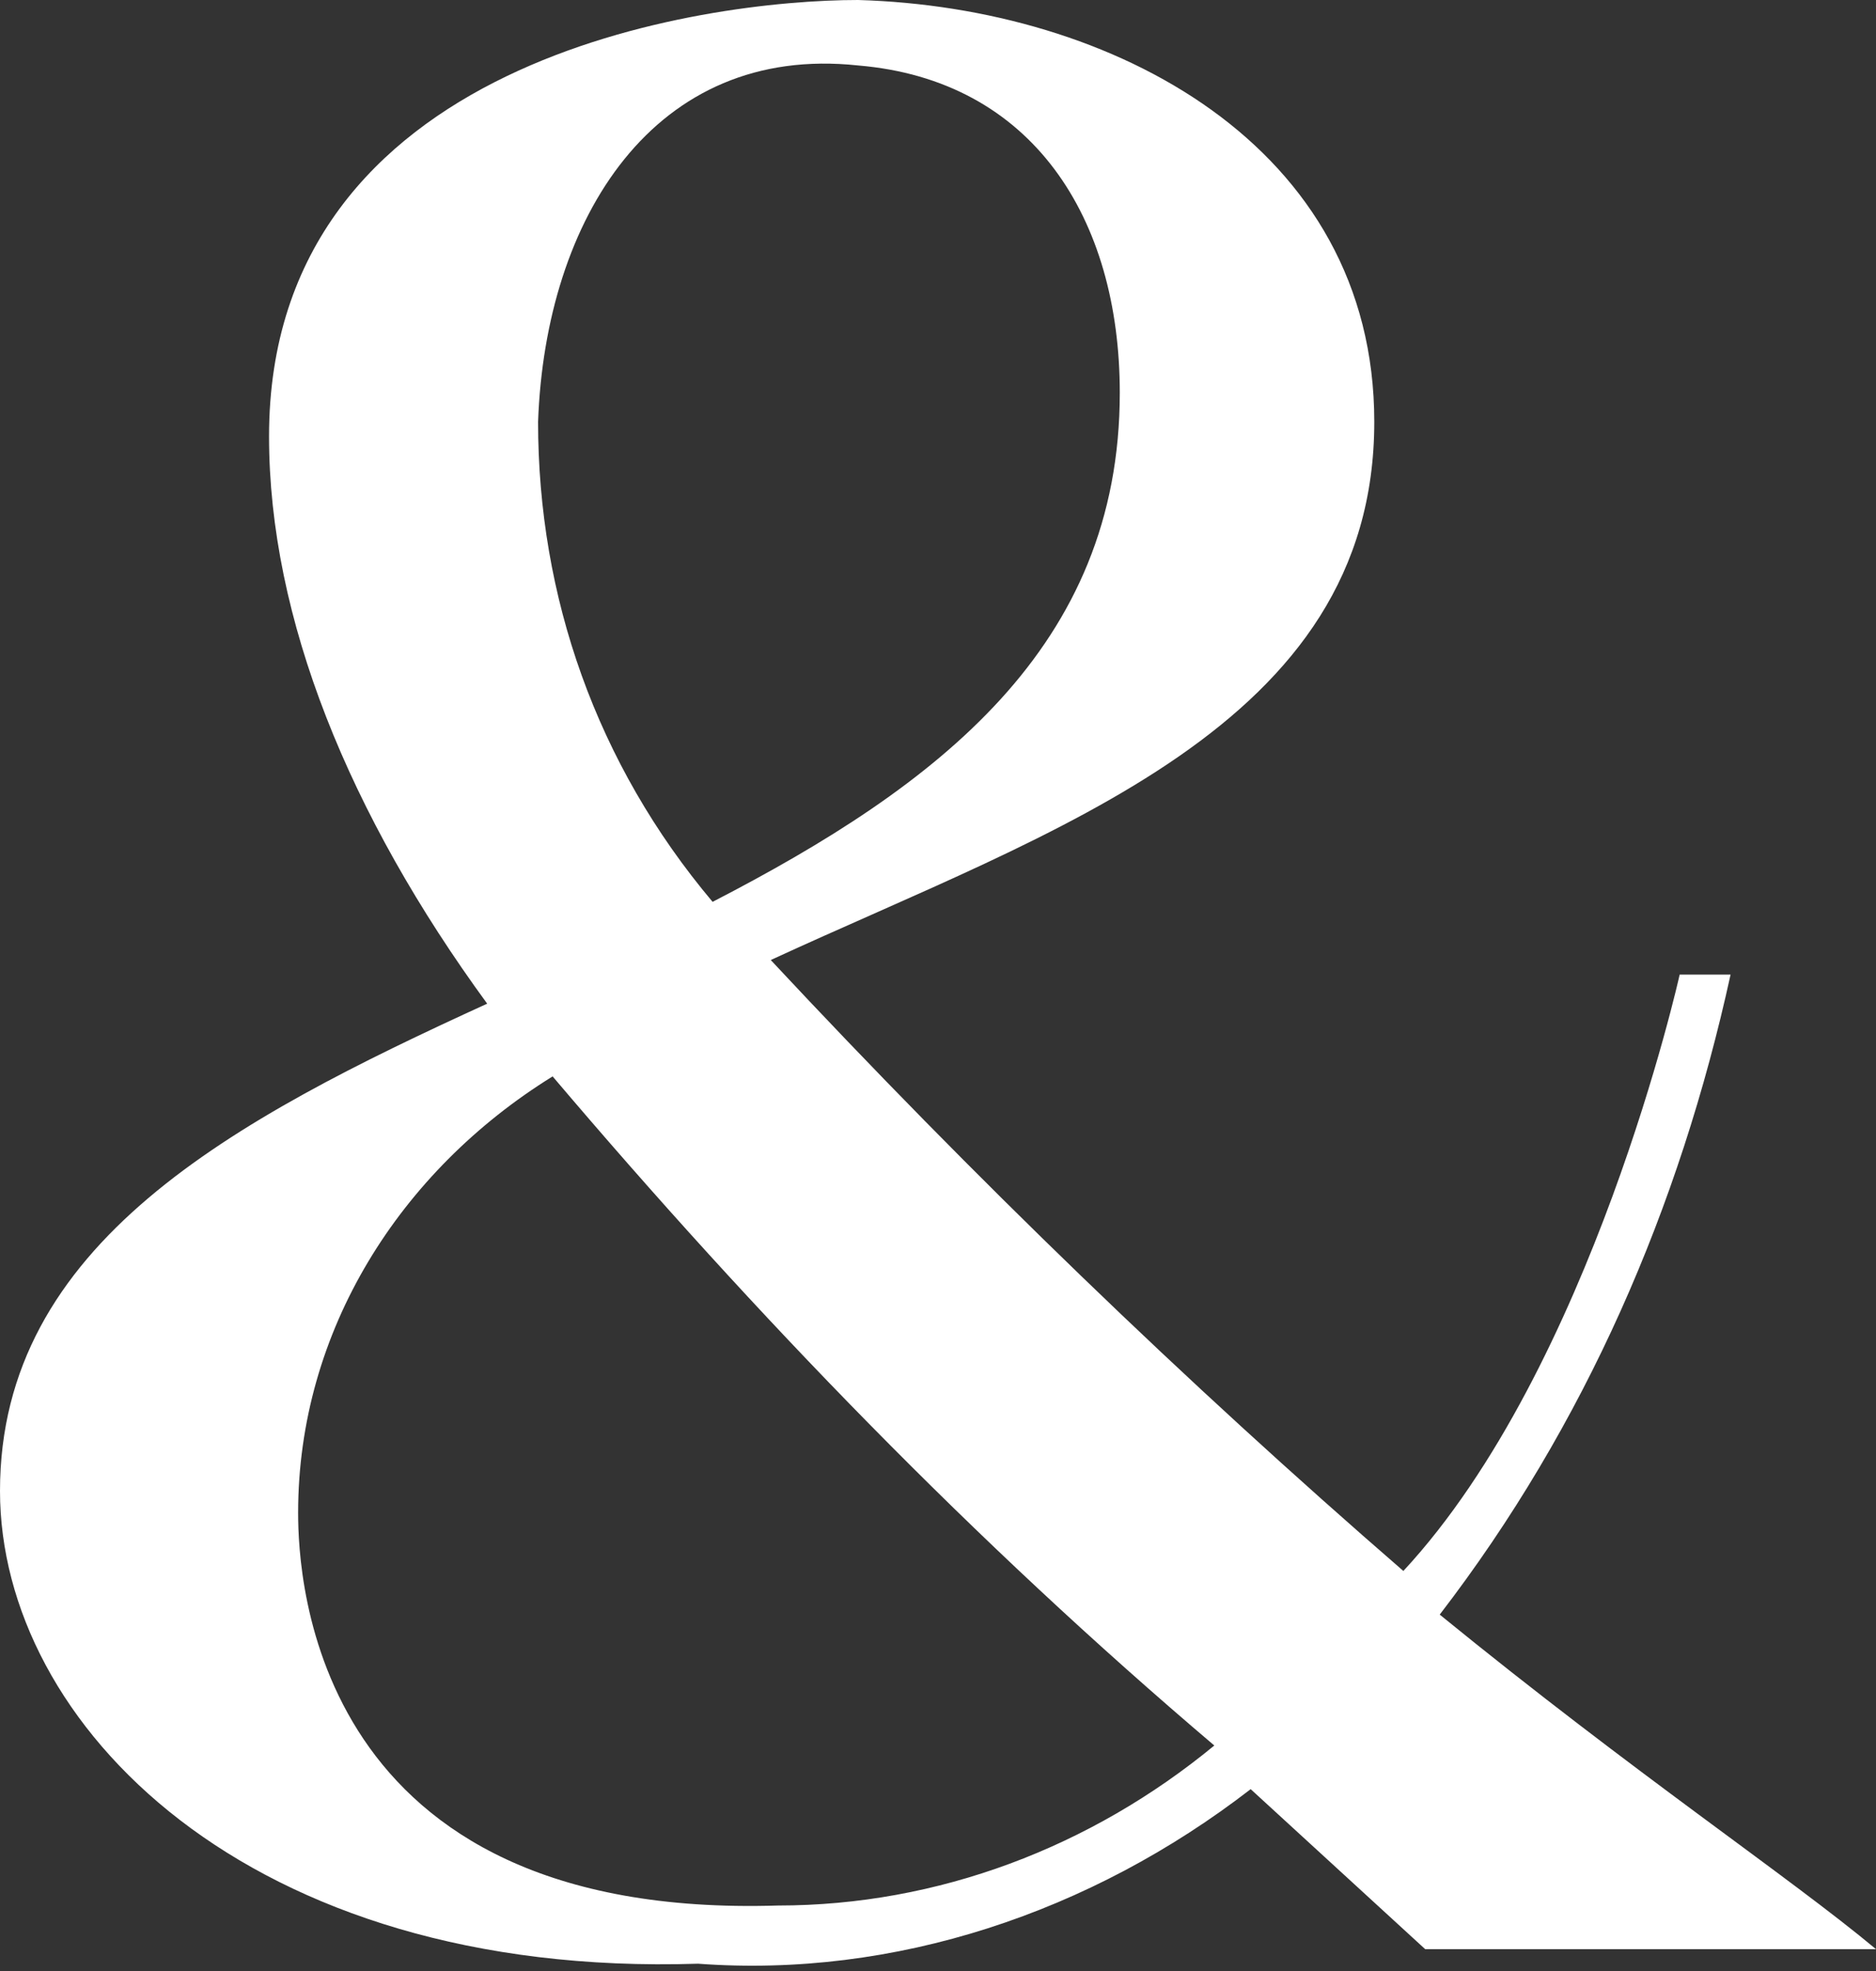 <?xml version="1.0" encoding="utf-8"?>
<!-- Generator: Adobe Illustrator 25.3.1, SVG Export Plug-In . SVG Version: 6.00 Build 0)  -->
<svg version="1.1" id="Layer_1" xmlns="http://www.w3.org/2000/svg" xmlns:xlink="http://www.w3.org/1999/xlink" x="0px" y="0px"
	 viewBox="0 0 25.8 27.1" style="enable-background:new 0 0 25.8 27.1;" xml:space="preserve">
<rect x="0" y="0" width="25.8" height="27.1" fill="#333333" stroke="none"/>
<style type="text/css">
	.st0{fill:#FFFFFF;}
</style>
<path class="st0" d="M18.9,5.8c0,4.2-4.4,5.6-8.3,7.4c2.8,3,5.7,5.8,8.7,8.4c2.6-2.8,3.8-8.2,3.8-8.2h0.7c-0.7,3.2-2,6.2-4,8.8
	c2.7,2.2,4.8,3.6,6,4.6h-6.2l-2.4-2.2c-2.2,1.7-4.9,2.6-7.6,2.4C3.4,27.2,0,23.7,0,20.5c0-3.4,3.2-5.1,6.7-6.7c-1.9-2.6-3-5.3-3-7.8
	c0-5.2,6-6,8.1-6C15.3,0.1,18.9,2,18.9,5.8 M4.1,20.8c0,0.9,0.2,5.6,6.6,5.4c2.2,0,4.3-0.8,6-2.2c-3.3-2.8-6.3-5.9-9.1-9.2
	C5.5,16.1,4.1,18.3,4.1,20.8 M15.4,5.4c0-2.4-1.2-4.3-3.6-4.5C9,0.6,7.5,3,7.4,5.8c0,2.4,0.8,4.7,2.4,6.6
	C12.9,10.8,15.4,8.9,15.4,5.4"/>
</svg>

